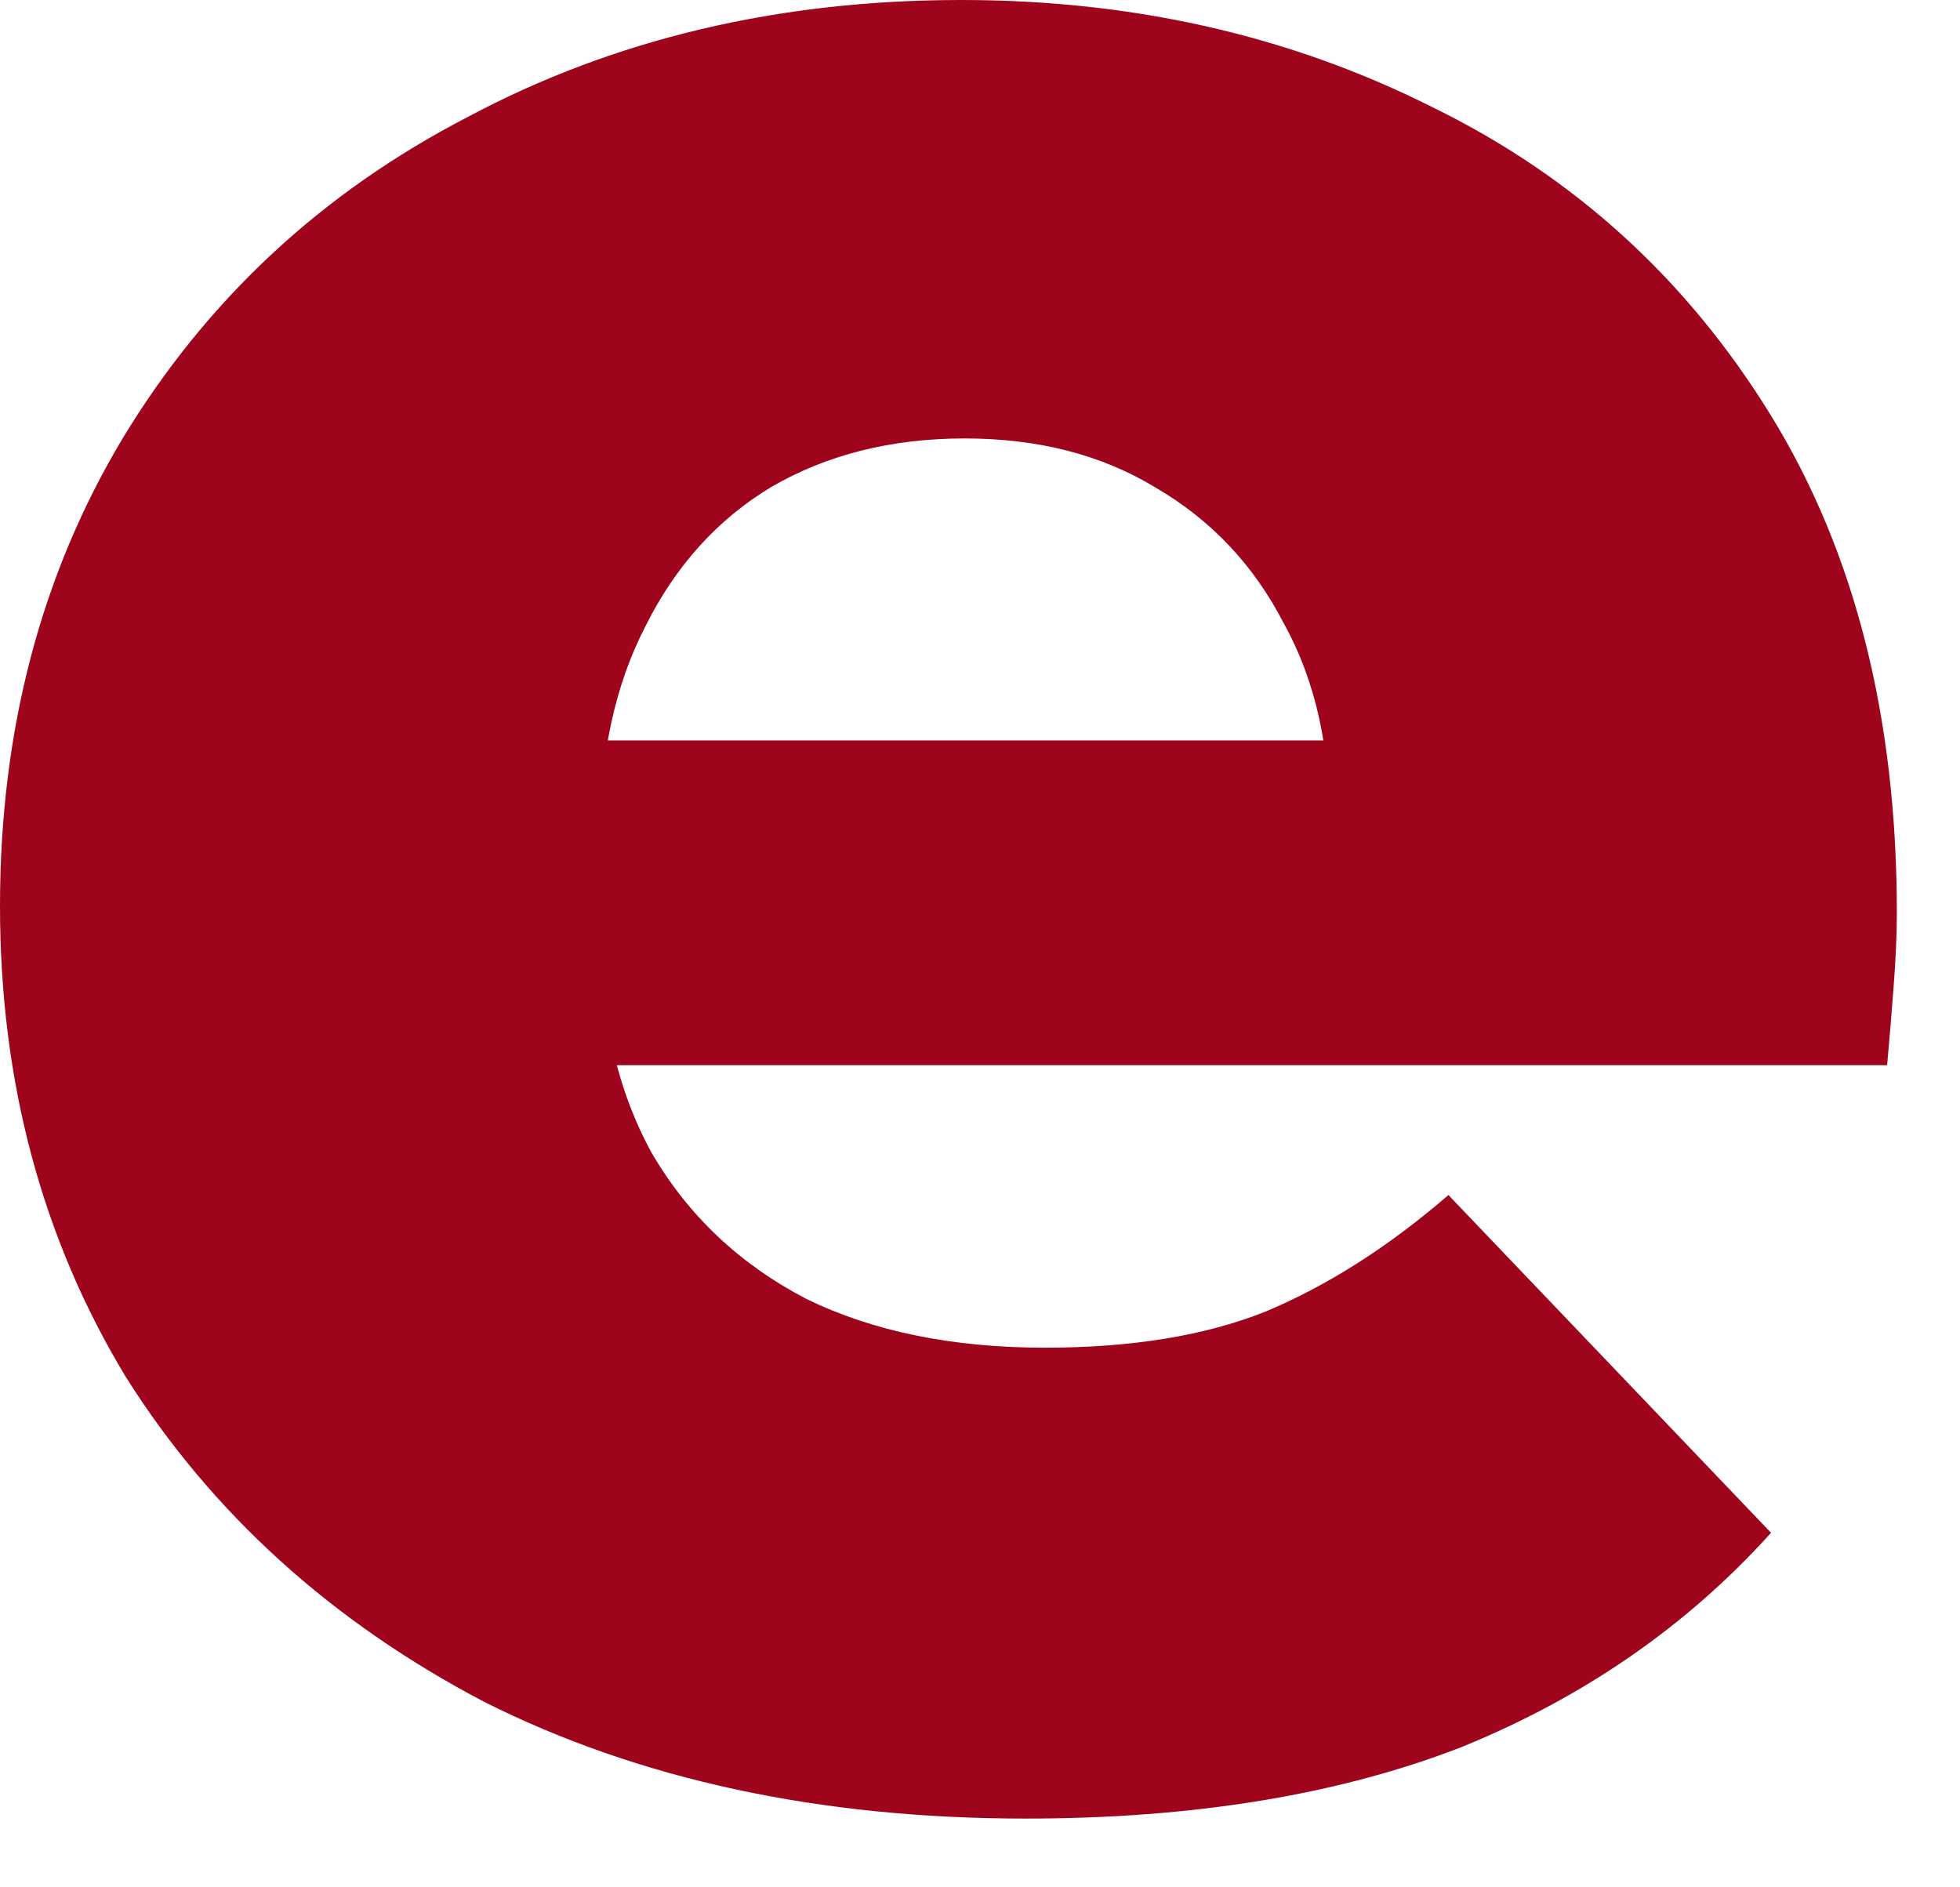 <?xml version="1.0" encoding="utf-8"?>
<svg xmlns="http://www.w3.org/2000/svg" fill="none" height="100%" overflow="visible" preserveAspectRatio="none" style="display: block;" viewBox="0 0 27 26" width="100%">
<path d="M14.131 25.053C11.287 25.053 8.799 24.516 6.666 23.443C4.563 22.339 2.918 20.848 1.733 18.969C0.578 17.06 0 14.898 0 12.482C0 10.066 0.563 7.919 1.689 6.04C2.844 4.131 4.429 2.654 6.444 1.611C8.458 0.537 10.725 0 13.243 0C15.613 0 17.775 0.492 19.731 1.476C21.686 2.431 23.241 3.847 24.397 5.726C25.552 7.605 26.13 9.887 26.13 12.571C26.13 12.87 26.115 13.213 26.085 13.6C26.056 13.988 26.026 14.346 25.996 14.674H6.932V10.2H21.508L18.309 11.453C18.338 10.349 18.131 9.395 17.686 8.59C17.272 7.784 16.68 7.158 15.909 6.711C15.169 6.263 14.294 6.04 13.287 6.04C12.28 6.04 11.391 6.263 10.621 6.711C9.88 7.158 9.303 7.799 8.888 8.634C8.473 9.44 8.266 10.394 8.266 11.498V12.795C8.266 13.988 8.503 15.017 8.977 15.882C9.481 16.747 10.192 17.418 11.11 17.895C12.028 18.343 13.124 18.566 14.398 18.566C15.583 18.566 16.591 18.402 17.42 18.074C18.279 17.716 19.124 17.179 19.953 16.463L24.397 21.116C23.241 22.399 21.819 23.383 20.131 24.069C18.442 24.725 16.442 25.053 14.131 25.053Z" fill="#9E051C" id="Vector"/>
</svg>